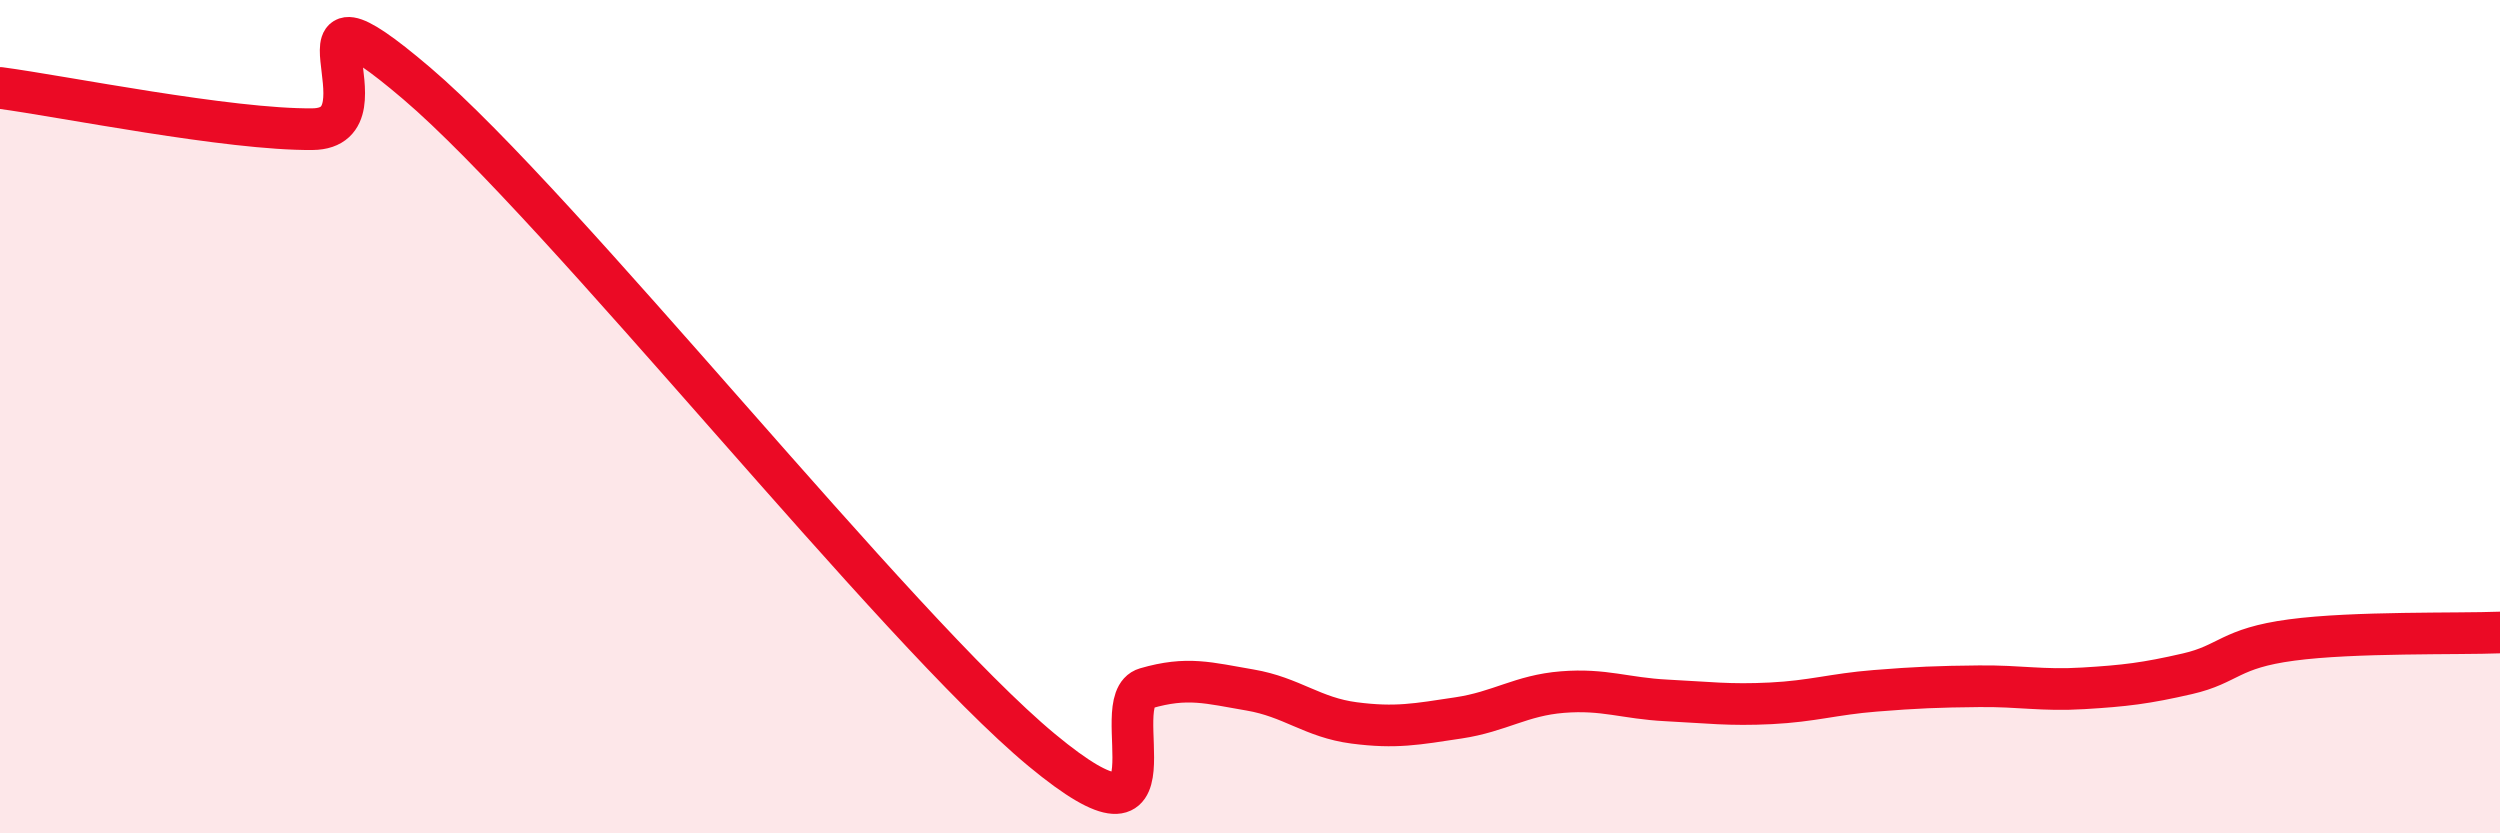 
    <svg width="60" height="20" viewBox="0 0 60 20" xmlns="http://www.w3.org/2000/svg">
      <path
        d="M 0,2.11 C 1.5,2.31 5.5,3.12 7.5,3.1 C 9.5,3.08 6.5,-0.98 10,2 C 13.5,4.98 21.5,15.1 25,18 C 28.5,20.9 26.5,16.81 27.5,16.52 C 28.5,16.23 29,16.39 30,16.56 C 31,16.73 31.5,17.22 32.5,17.35 C 33.5,17.48 34,17.38 35,17.23 C 36,17.08 36.5,16.69 37.5,16.61 C 38.5,16.53 39,16.76 40,16.81 C 41,16.86 41.5,16.93 42.5,16.88 C 43.5,16.83 44,16.66 45,16.58 C 46,16.5 46.5,16.48 47.5,16.47 C 48.5,16.46 49,16.58 50,16.52 C 51,16.46 51.5,16.4 52.5,16.17 C 53.5,15.94 53.5,15.56 55,15.36 C 56.5,15.16 59,15.22 60,15.18L60 20L0 20Z"
        fill="#EB0A25"
        opacity="0.1"
        stroke-linecap="round"
        stroke-linejoin="round"
      />
      <path
        d="M 0,2.11 C 1.5,2.31 5.5,3.12 7.5,3.1 C 9.5,3.08 6.5,-0.98 10,2 C 13.5,4.98 21.5,15.1 25,18 C 28.5,20.9 26.5,16.81 27.5,16.52 C 28.5,16.23 29,16.39 30,16.56 C 31,16.73 31.5,17.22 32.5,17.35 C 33.5,17.48 34,17.38 35,17.23 C 36,17.08 36.5,16.69 37.5,16.61 C 38.5,16.53 39,16.76 40,16.81 C 41,16.86 41.5,16.93 42.5,16.88 C 43.5,16.83 44,16.66 45,16.58 C 46,16.5 46.5,16.48 47.5,16.47 C 48.5,16.46 49,16.58 50,16.52 C 51,16.46 51.5,16.4 52.5,16.17 C 53.5,15.94 53.5,15.56 55,15.36 C 56.5,15.16 59,15.22 60,15.18"
        stroke="#EB0A25"
        stroke-width="1"
        fill="none"
        stroke-linecap="round"
        stroke-linejoin="round"
      />
    </svg>
  